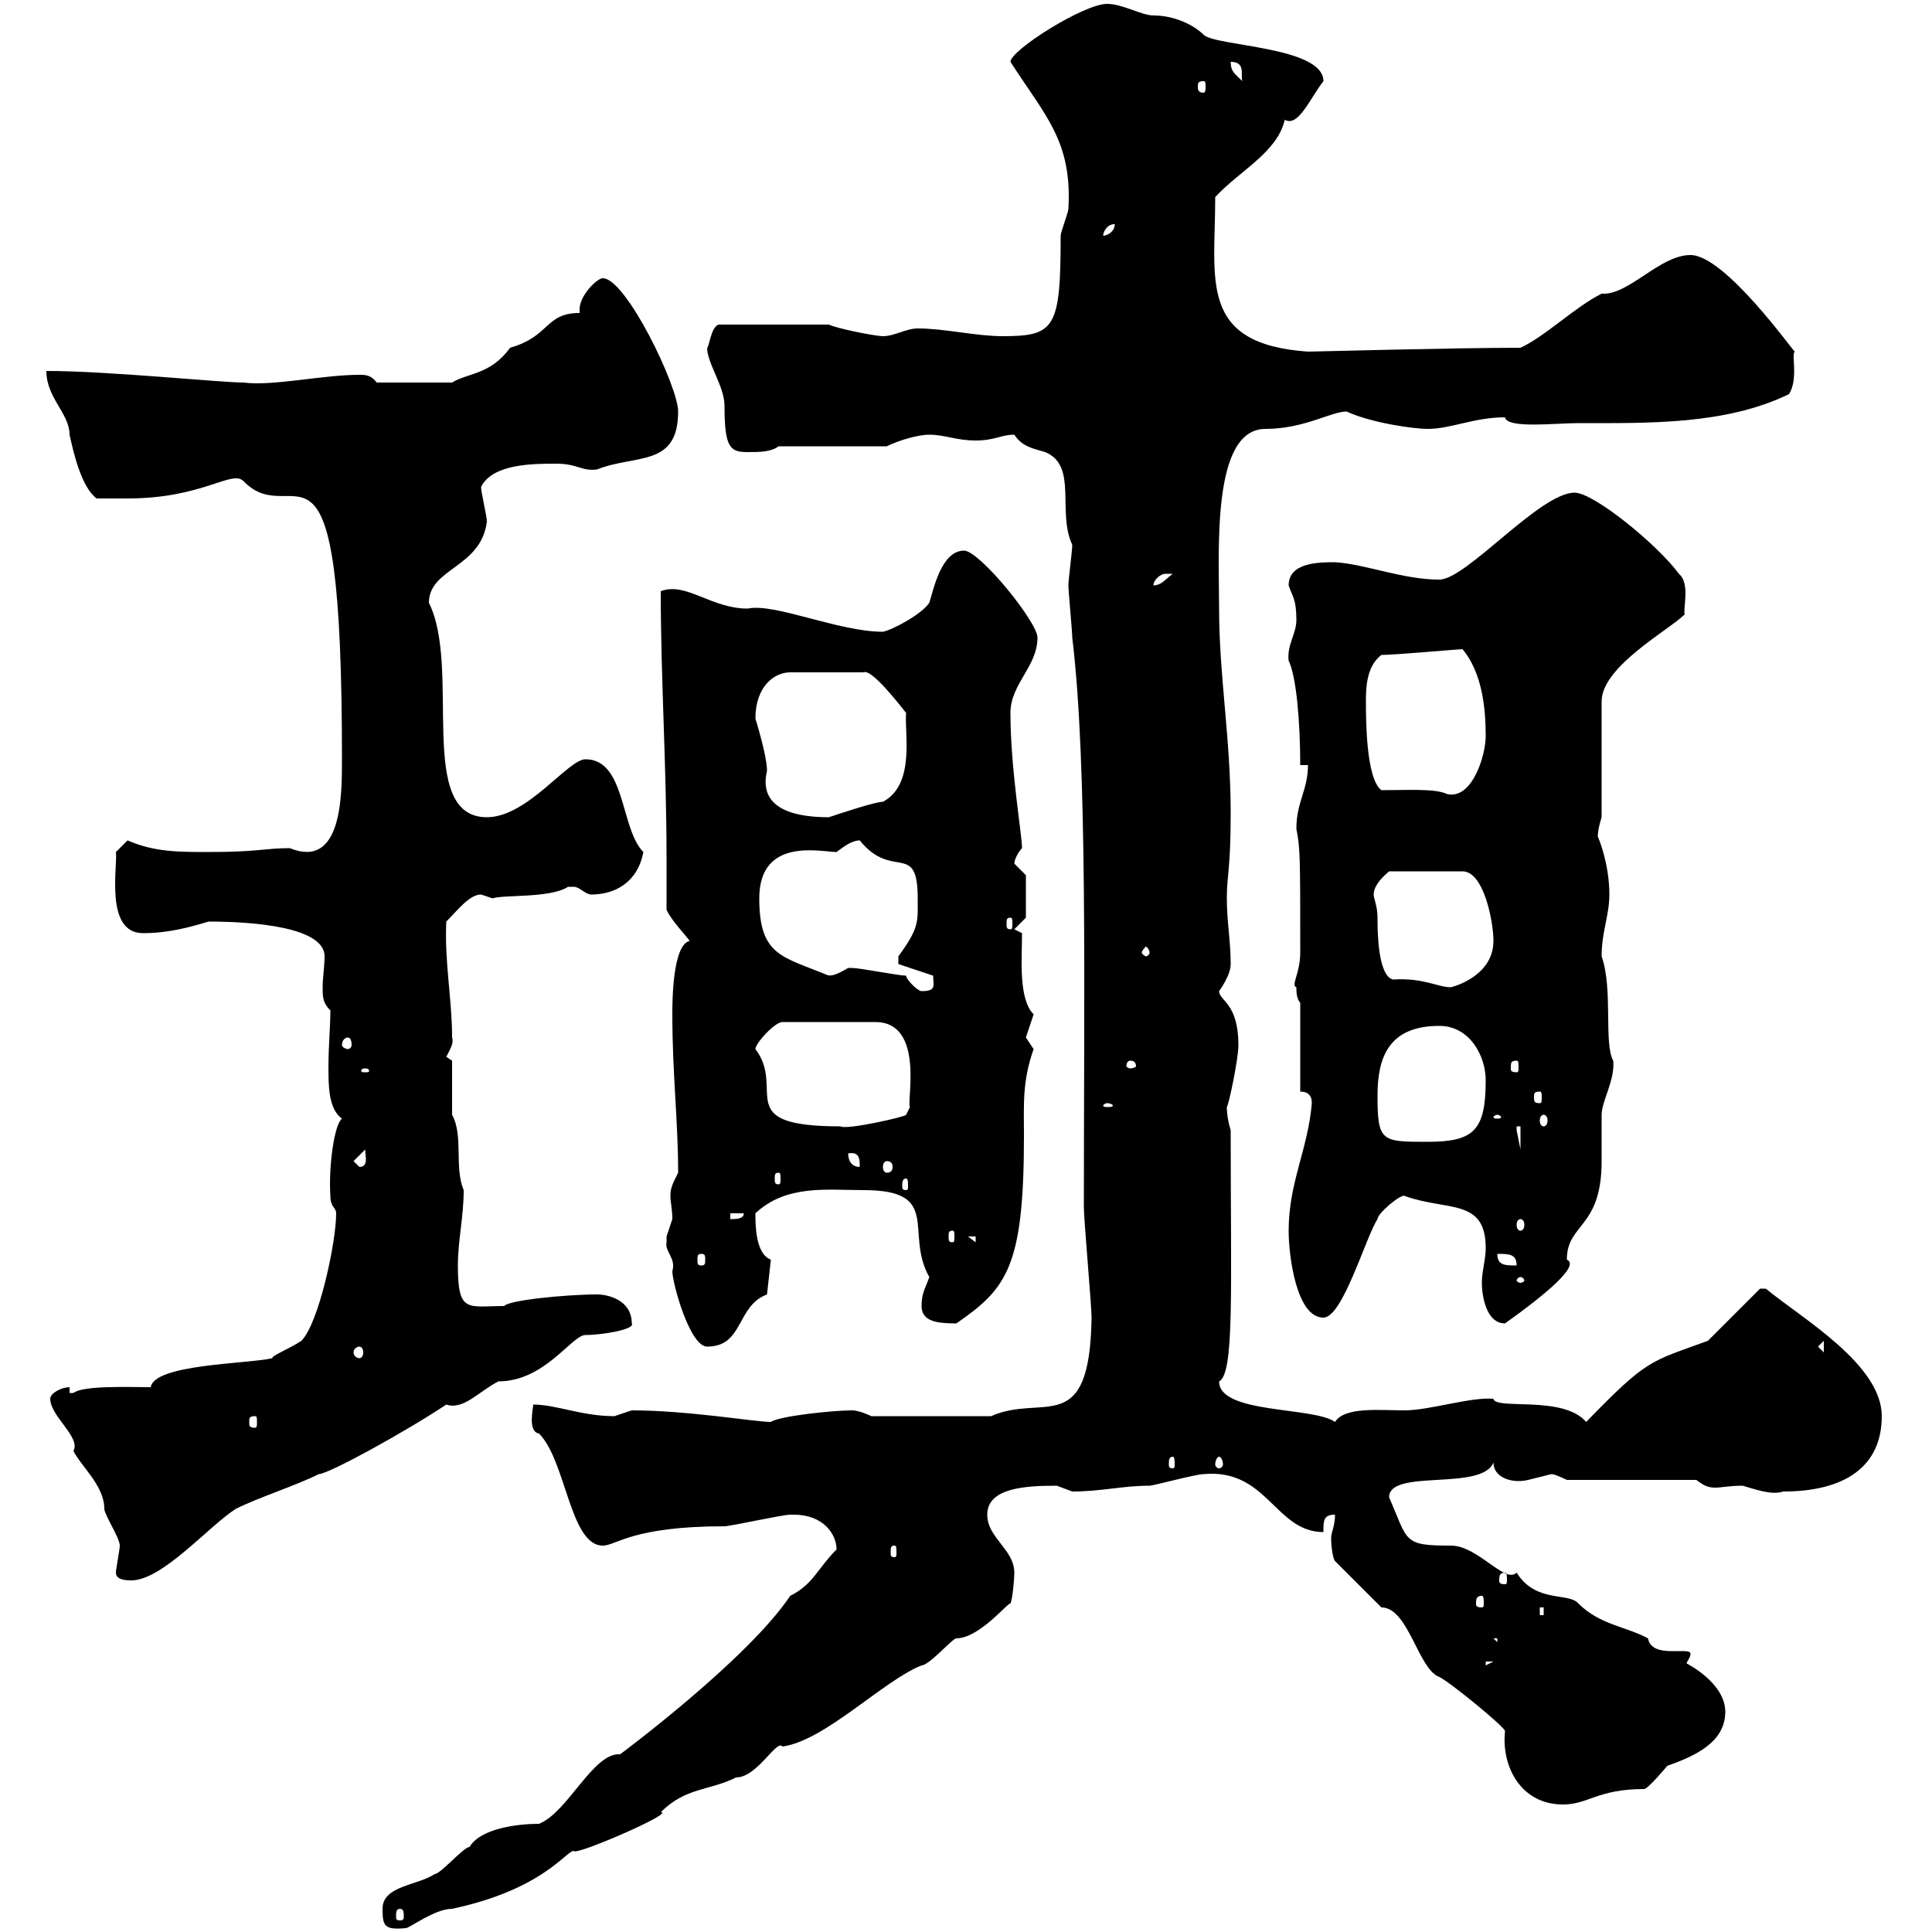<svg xmlns="http://www.w3.org/2000/svg" xmlns:xlink="http://www.w3.org/1999/xlink" width="300" height="300"><path d="M59.40 296.40C59.40 299.10 59.70 299.70 63 299.40C63.60 299.40 67.50 296.40 70.20 296.40C84.30 293.40 87.90 287.40 89.10 287.40C89.10 288.30 105 281.40 102.60 281.40C106.50 277.50 110.10 278.10 114.30 276C117.60 276 120.60 270 121.50 271.20C128.10 270.30 137.10 261 143.10 258.60C144.30 258.60 147.90 254.40 148.50 254.40C152.10 254.40 156.60 248.70 156.90 249C157.20 248.40 157.50 245.40 157.50 244.20C157.50 240.60 153.30 238.80 153.30 235.20C153.30 231 159.30 230.70 164.10 230.70C164.10 230.70 166.50 231.60 166.50 231.60C171 231.60 174.30 230.70 178.50 230.70C179.10 230.70 185.70 228.90 186.90 228.90C196.80 228 198 237.90 205.50 237.90C205.50 236.10 205.50 235.20 207.30 235.20C207.30 237 206.70 237.90 206.70 238.80C206.70 240.30 207 242.10 207.30 242.40L214.50 249.60C218.70 249.60 220.20 259.20 223.50 260.40C225.30 261.30 233.70 268.20 233.70 268.80C233.10 274.20 236.10 280.20 242.70 280.20C246.60 280.20 248.10 277.80 255.30 277.80C255.90 277.80 258.90 274.20 258.90 274.20C263.10 272.70 267.90 270.60 267.90 265.80C267.90 261.30 261.90 258.30 261.90 258.30C261.90 258 262.50 257.40 262.50 256.80C262.50 255.60 256.50 257.70 255.90 254.40C252.60 252.60 248.40 252.30 245.10 249C243.60 247.20 238.50 249 235.50 244.20C233.70 246 229.50 240 225.30 240C217.80 240 218.70 239.40 215.70 232.50C215.70 228 230.10 231.60 231.90 227.10C231.90 229.50 234.90 230.40 237.30 229.80C237.30 229.80 240.90 228.90 240.90 228.90C241.50 228.90 243.30 229.80 243.30 229.80L263.40 229.80C264.60 230.70 265.20 231 266.40 231C267.30 231 268.50 230.70 270.60 230.70C272.70 231.30 275.10 232.20 276.90 231.60C286.50 231.60 292.20 227.70 292.20 219.90C292.20 211.80 279.60 204.60 274.20 200.10L273.30 200.10L265.20 208.20C256.20 211.50 255.90 210.90 246.30 220.80C242.70 216.60 232.20 219 231.90 217.20C228.30 216.90 222 219 218.10 219C214.20 219 208.80 218.40 207.30 220.80C204 218.40 189.30 219.60 189.30 214.50C191.70 213.30 191.10 200.40 191.10 175.50C190.80 174.60 190.50 173.10 190.50 171.90C190.80 171.60 192.30 164.40 192.30 162.30C192.30 155.70 189.30 155.40 189.30 153.90C189.30 153.90 191.10 151.50 191.10 149.70C191.10 146.10 190.50 143.10 190.50 139.50C190.50 135.90 191.10 135 191.10 126.30C191.10 114.60 189.30 105 189.30 94.50C189.30 85.50 188.10 66.60 196.50 66.60C202.50 66.60 206.70 63.90 209.10 63.90C213 65.70 219.60 66.60 221.70 66.60C225.30 66.60 228.90 64.80 233.70 64.80C234 66.60 241.50 65.70 245.10 65.70C255.90 65.70 267.90 66 277.80 61.20C279.30 58.80 278.10 54.90 278.70 54.60C278.70 54.90 267.90 39.60 262.50 39.60C257.70 39.60 252.90 45.90 248.70 45.60C244.50 47.70 240 52.20 236.10 54C225.90 54 203.70 54.60 203.10 54.60C186 53.40 188.70 43.50 188.70 30.60C192.60 26.40 198.30 23.70 199.50 18.60C201.60 19.80 203.40 15.30 205.50 12.60C205.50 7.20 188.70 7.20 186.90 5.40C185.40 3.90 182.40 2.40 179.10 2.40C177.30 2.40 174.30 0.60 171.90 0.60C168.30 0.60 156.90 7.80 156.90 9.60C162.30 18 166.50 21.90 165.90 32.40C165.90 33 164.70 36 164.70 36.60C164.70 51 163.80 52.20 155.70 52.20C151.50 52.20 146.70 51 142.50 51C140.70 51 138.90 52.20 137.10 52.20C135.90 52.20 129.90 51 128.70 50.40L111.60 50.40C110.40 50.70 110.10 54 109.80 54C109.80 56.40 112.50 60 112.50 63C112.50 69.60 113.40 70.20 116.10 70.20C117.90 70.20 119.70 70.20 120.90 69.30L137.70 69.30C139.50 68.40 142.50 67.50 144.30 67.50C146.70 67.50 148.50 68.40 151.50 68.40C154.50 68.40 155.40 67.50 157.50 67.50C158.70 69.30 160.20 69.60 162.30 70.20C167.40 72.30 164.10 79.50 166.50 84.60C166.50 85.50 165.90 90 165.90 90.90C165.90 91.80 166.50 98.10 166.50 99C168.90 118.80 168.30 154.20 168.30 187.50C168.30 189.30 169.50 202.80 169.50 204.60C169.20 223.50 162 216.30 153.90 219.90L135.30 219.90C135.30 219.90 133.50 219 132.30 219C129.30 219 120.90 219.90 119.70 220.80C117.30 220.80 106.80 219 98.10 219C98.10 219 95.40 219.90 95.40 219.90C90.30 219.90 86.40 218.10 82.80 218.10C82.80 218.70 81.90 222.30 83.70 222.60C87.90 226.80 88.50 240 93.60 240C95.70 240 98.10 237 112.50 237C113.40 237 121.50 235.20 122.70 235.20C122.70 235.20 122.70 235.20 123.30 235.20C127.80 235.20 129.90 238.20 129.90 240.60C126.90 243.60 126.30 246 122.70 247.80C116.10 257.70 96.30 272.40 96.30 272.40C92.10 272.10 88.20 281.40 83.70 283.20C80.70 283.20 74.70 283.80 72.90 286.80C72 286.80 68.40 291 67.50 291C64.80 292.80 59.40 292.80 59.40 296.40ZM62.10 296.40C62.70 296.40 62.70 297 62.70 297.60C62.70 297.90 62.70 298.20 62.10 298.20C61.50 298.20 61.50 297.90 61.50 297.60C61.50 297 61.50 296.40 62.10 296.40ZM230.70 258L231.90 258L230.70 258.60ZM231.90 254.40L232.50 254.40L232.50 255ZM239.10 249.60L239.70 249.60L239.70 250.80L239.10 250.80ZM230.10 247.80C230.40 247.80 230.40 248.40 230.40 249C230.40 249.30 230.40 249.60 230.10 249.60C229.20 249.60 229.20 249.30 229.20 249C229.20 248.40 229.20 247.80 230.10 247.80ZM18 244.20C18 245.40 19.80 245.40 20.40 245.40C25.20 245.40 32.40 237 36.60 234.30C40.20 232.50 45.90 230.70 49.50 228.90C51 228.90 63 222.30 69.30 218.10C72 219 74.40 216 77.40 214.50C84.60 214.50 88.80 207.30 90.90 207.30C93.60 207.30 98.70 206.40 98.10 205.50C98.10 201.90 94.50 201 92.70 201C87.90 201 78.90 201.90 78.30 202.80C72.60 202.80 71.10 204 71.10 196.50C71.10 192.60 72 189 72 184.80C70.50 181.20 72 176.40 70.20 173.10C70.20 171.90 70.20 165.90 70.20 164.70C70.20 164.70 69.30 164.10 69.30 164.10C69.90 162.90 70.50 162 70.20 161.10C70.20 155.10 69 149.40 69.30 143.10C71.10 141.30 72.90 138.90 74.70 138.90C74.70 138.90 76.50 139.50 76.50 139.50C78 138.90 85.50 139.50 88.20 137.70C88.20 137.70 88.20 137.70 89.10 137.70C90 137.70 90.90 138.90 91.80 138.90C95.40 138.90 99 137.10 99.90 132.30C96.30 128.70 97.20 117.90 90.90 117.90C88.20 117.90 81.90 126.90 75.60 126.90C64.50 126.90 71.70 103.80 66.60 93.60C66.60 88.20 74.70 88.20 75.60 81C75.60 80.10 74.70 76.50 74.70 75.60C76.50 72 82.80 72 86.40 72C89.70 72 90.30 73.20 92.70 72.90C98.70 70.50 105.30 72.60 105.30 63.90C105.30 60 97.20 43.20 93.60 43.20C92.70 43.20 90 45.90 90 48C90 48 90 48.60 90 48.60C84.60 48.60 85.50 52.20 79.20 54C76.20 58.20 72.60 57.90 70.20 59.40L58.50 59.40C57.60 58.20 56.70 58.20 55.80 58.20C50.10 58.20 42.30 60 37.80 59.40C34.20 59.40 16.80 57.60 7.20 57.60C7.20 61.80 10.80 64.20 10.80 67.50C11.40 70.20 12.60 75.60 15 77.40C16.20 77.40 18.60 77.40 19.80 77.40C31.50 77.40 36 72.90 37.80 74.70C45.90 83.10 53.10 61.20 53.10 117.90C53.10 123.60 53.10 135 45 131.70C41.10 131.70 40.20 132.30 32.40 132.30C27.60 132.30 24 132.30 19.80 130.50L18 132.30C18.30 134.40 16.20 144.90 22.20 144.90C26.10 144.90 29.40 144 32.40 143.10C39.60 143.10 50.40 144 50.40 148.50C50.40 150 50.10 151.80 50.10 153.30C50.10 154.80 50.10 155.70 51.30 156.90C51.30 159.30 51 162.60 51 165.60C51 168.60 51 172.20 53.10 173.70C51.90 174.60 51 181.20 51.30 185.70C51.30 187.50 52.20 187.50 52.20 188.40C52.20 192.90 49.50 205.50 46.80 208.20C45 209.40 42 210.60 42.30 210.90C38.40 211.80 24 211.80 23.40 215.40C20.10 215.40 12.90 215.10 11.40 216.30C11.40 216.30 10.80 216.30 10.80 216.30L10.80 215.40C9.60 215.40 7.80 216.30 7.80 217.20C7.80 219.90 12.60 223.20 11.40 225.30C12.60 227.70 16.20 230.70 16.20 234.30C16.20 235.20 18.60 238.80 18.60 240C18.60 240.60 18 243.60 18 244.20ZM233.70 244.20C234 244.20 234 244.80 234 245.40C234 245.70 234 246 233.70 246C232.80 246 232.80 245.70 232.80 245.40C232.80 244.80 232.80 244.20 233.70 244.20ZM138.90 240C139.20 240 139.20 240.30 139.20 241.20C139.20 241.50 139.20 241.80 138.90 241.80C138.30 241.80 138.30 241.50 138.30 241.20C138.30 240.30 138.30 240 138.90 240ZM182.10 226.20C182.40 226.20 182.40 226.80 182.40 227.40C182.40 227.70 182.40 228 182.10 228C181.50 228 181.50 227.70 181.50 227.40C181.50 226.80 181.50 226.20 182.10 226.20ZM189.30 226.20C189.60 226.20 189.90 226.80 189.90 227.40C189.90 227.70 189.60 228 189.30 228C189 228 188.70 227.70 188.70 227.40C188.70 226.80 189 226.20 189.30 226.20ZM39.60 219.90C39.90 219.90 39.90 220.20 39.90 220.80C39.90 221.40 39.90 221.70 39.60 221.70C38.70 221.70 38.70 221.40 38.70 220.80C38.70 220.20 38.70 219.90 39.60 219.90ZM55.80 209.10C56.10 209.10 56.40 209.40 56.40 210C56.40 210.60 56.10 210.90 55.80 210.90C55.50 210.90 54.90 210.60 54.90 210C54.90 209.40 55.50 209.10 55.80 209.10ZM282.30 209.10L283.20 208.20L283.20 210ZM103.50 192.90C103.20 194.40 105 195.30 104.40 197.40C104.40 199.20 107.10 209.10 109.80 209.10C115.50 209.10 114.30 202.80 119.10 201L119.70 195.60C117.30 194.70 117.30 190.20 117.30 188.40C122.10 183.90 128.40 184.80 134.10 184.80C146.40 184.80 140.40 191.40 144.30 198.30C143.70 200.10 143.10 200.70 143.10 202.80C143.10 205.20 145.50 205.50 148.50 205.50C156.30 200.10 159 196.80 159 176.40C159 171.60 158.70 168 160.50 162.90C160.50 162.90 159.30 161.10 159.30 161.10C159.30 161.10 160.50 157.50 160.50 157.50C158.10 155.10 158.70 148.80 158.70 144.90L157.50 144.30L159.30 142.50L159.30 135.90C159.30 135.90 157.50 134.10 157.50 134.10C157.50 133.50 158.10 132.30 158.70 131.70C158.70 129.60 156.90 119.40 156.90 110.70C156.90 106.20 161.10 103.50 161.10 99C161.10 96.60 152.10 85.50 149.70 85.50C146.10 85.50 144.90 91.80 144.30 93.60C143.10 95.40 138.60 97.80 137.10 98.10C130.20 98.10 120.30 93.60 116.10 94.50C110.40 94.50 106.50 90.30 102.60 91.80C102.60 105.30 103.50 119.10 103.50 133.20C103.50 135.60 103.50 138.60 103.50 141.30C104.40 143.10 106.20 144.90 107.10 146.10C104.40 146.70 104.40 155.70 104.40 157.50C104.40 166.80 105.30 174 105.30 182.10C104.40 183.90 104.10 184.50 104.10 185.70C104.10 186.60 104.40 187.80 104.40 189.30C104.40 189.30 103.50 192 103.50 192C103.50 192 103.50 192.90 103.50 192.90ZM230.10 199.20C230.10 201 230.70 205.50 233.70 205.50C240 201 245.40 196.50 243.30 195.60C243.30 189.90 248.70 190.80 248.70 180.30C248.70 179.10 248.70 173.70 248.70 173.10C248.70 171 250.80 167.70 250.50 164.70C249 162 250.50 153.60 248.70 148.50C248.70 144.60 249.90 142.20 249.90 138.90C249.90 134.40 248.40 130.50 248.10 129.90C248.10 128.70 248.70 126.90 248.70 126.90L248.70 108.90C248.70 103.50 259.20 97.80 261.60 95.40C261.30 94.50 262.50 90.60 260.70 89.10C257.40 84.60 247.50 76.50 244.50 76.50C239.10 76.50 227.70 90 223.50 90C217.80 90 212.10 87.60 207.30 87.30C204.90 87.30 200.10 87.30 200.10 90.90C200.70 92.70 201.30 93 201.30 96.30C201.30 98.40 199.80 100.20 200.10 102.60C201.30 105 201.90 112.20 201.90 118.80L203.10 118.80C203.10 122.70 201.30 124.50 201.30 128.70C201.90 131.70 201.90 133.20 201.90 147.90C201.90 151.20 200.40 153 201.30 153.30C201.30 153.90 201.30 155.10 201.90 155.70L201.90 169.50C203.10 169.50 203.70 170.10 203.70 171.30C203.10 178.50 200.10 183.60 200.10 191.10C200.10 195 201.30 204.60 205.50 204.60C208.50 204.60 212.10 192 213.90 189.30C213.90 188.40 217.50 185.40 218.10 185.70C224.70 188.10 230.70 186 230.70 193.80C230.70 195.60 230.10 197.40 230.10 199.20ZM236.10 198.30C236.40 198.30 236.70 198.60 236.70 198.90C236.70 198.90 236.40 199.20 236.10 199.20C235.80 199.20 235.50 198.90 235.50 198.90C235.50 198.60 235.80 198.30 236.10 198.30ZM232.50 194.70C234.30 194.70 235.50 194.70 235.50 196.50C233.70 196.50 232.50 196.50 232.50 194.70ZM108.90 194.70C109.50 194.70 109.50 195 109.50 195.60C109.50 196.20 109.50 196.50 108.90 196.50C108.30 196.50 108.30 196.20 108.30 195.60C108.30 195 108.30 194.70 108.90 194.70ZM150.30 192L151.50 192L151.50 192.90ZM147.90 191.10C148.20 191.10 148.20 191.40 148.20 192C148.20 192.60 148.20 192.90 147.90 192.90C147.30 192.90 147.30 192.60 147.30 192C147.30 191.40 147.30 191.10 147.90 191.10ZM236.10 189.30C236.40 189.30 236.70 189.60 236.70 190.20C236.70 190.80 236.40 191.10 236.10 191.10C235.80 191.10 235.50 190.80 235.50 190.20C235.50 189.60 235.80 189.30 236.10 189.30ZM113.40 188.40L115.50 188.40C115.50 189.30 114.30 189.30 113.40 189.30ZM140.70 183C141 183 141 183.60 141 184.20C141 184.50 141 184.80 140.70 184.80C140.10 184.80 140.10 184.50 140.10 184.20C140.10 183.60 140.10 183 140.70 183ZM120.90 182.10C121.20 182.10 121.20 182.40 121.20 183C121.20 183.60 121.20 183.90 120.90 183.90C120.30 183.90 120.30 183.60 120.30 183C120.30 182.40 120.30 182.10 120.90 182.10ZM54.90 180.30L56.70 178.50C56.70 179.40 57.30 181.20 55.80 181.20ZM131.70 179.10C133.50 178.80 133.50 180 133.50 181.20C132.30 181.20 131.70 180.30 131.70 179.10ZM137.70 180.30C138.30 180.30 138.60 180.60 138.60 181.20C138.60 181.80 138.30 182.10 137.70 182.10C137.40 182.10 137.10 181.80 137.10 181.20C137.10 180.60 137.40 180.30 137.70 180.30ZM235.50 174.90L236.10 174.90L236.10 178.50C236.10 178.50 235.50 175.50 235.50 175.50C235.50 175.50 235.50 174.90 235.50 174.90ZM213.90 170.10C213.90 164.10 215.70 159.30 223.50 159.30C228.30 159.30 230.70 164.10 230.70 167.70C230.70 175.50 228.90 177.30 221.70 177.30C214.50 177.30 213.90 177.30 213.90 170.10ZM117.30 162.90C117.30 162 120.30 158.70 121.50 158.70L135.90 158.70C143.70 158.70 140.70 171.30 141.30 171.90L140.70 173.10C140.70 173.40 131.40 175.50 130.50 174.90C113.40 174.90 122.10 169.20 117.30 162.90ZM232.50 173.10C232.80 173.10 233.10 173.40 233.10 173.40C233.10 173.70 232.80 173.70 232.50 173.70C232.20 173.70 231.90 173.70 231.90 173.40C231.90 173.40 232.20 173.10 232.50 173.10ZM239.70 173.10C240 173.10 240.30 173.40 240.30 174C240.30 174.60 240 174.90 239.70 174.90C239.40 174.90 239.10 174.60 239.10 174C239.10 173.40 239.40 173.10 239.70 173.10ZM171.90 171.30C172.50 171.30 172.80 171.60 172.80 171.60C172.80 171.90 172.50 171.90 171.90 171.90C171.60 171.90 171.30 171.90 171.30 171.60C171.30 171.60 171.60 171.30 171.90 171.30ZM239.10 169.50C239.40 169.50 239.40 169.80 239.40 170.40C239.40 171 239.40 171.30 239.10 171.30C238.20 171.30 238.20 171 238.20 170.40C238.20 169.80 238.20 169.50 239.10 169.50ZM56.70 165.90C57.30 165.90 57.30 166.20 57.30 166.20C57.30 166.50 57.30 166.50 56.70 166.50C56.10 166.50 56.10 166.50 56.10 166.20C56.10 166.20 56.10 165.90 56.70 165.90ZM175.50 164.70C176.10 164.70 176.40 165 176.40 165.60C176.40 165.60 176.10 165.90 175.50 165.90C175.20 165.90 174.90 165.60 174.90 165.60C174.90 165 175.20 164.70 175.50 164.70ZM235.50 164.70C235.80 164.70 235.80 165 235.80 165.90C235.80 166.20 235.80 166.50 235.50 166.50C234.60 166.50 234.60 166.20 234.60 165.90C234.60 165 234.60 164.70 235.50 164.70ZM54 161.10C54.30 161.10 54.60 161.40 54.60 162.30C54.60 162.60 54.30 162.90 54 162.90C53.70 162.90 53.10 162.60 53.10 162.30C53.10 161.40 53.70 161.10 54 161.10ZM140.70 151.50C139.50 151.50 133.50 150.30 132.30 150.30C132.30 150.30 132.30 150.30 131.70 150.30C128.70 152.10 128.70 151.20 128.70 151.50C121.50 148.50 117.90 148.50 117.90 139.50C117.90 129.90 127.50 132.30 129.90 132.30C131.10 131.40 132.30 130.50 133.50 130.50C138.60 136.80 142.50 130.50 142.50 139.50C142.50 143.10 142.80 144 139.50 148.50C139.50 148.50 139.50 148.50 139.50 149.70L144.90 151.50C144.90 153 145.50 153.90 143.10 153.90C142.50 153.90 140.70 152.10 140.70 151.50ZM213.90 142.50C213.90 140.70 213.30 139.50 213.30 138.90C213.30 138 213.90 136.80 215.70 135.30L227.10 135.30C230.40 135.30 231.90 143.10 231.90 146.10C231.90 151.20 226.50 153 225.30 153.30C223.20 153.30 221.10 151.80 216.30 152.10C213.90 151.50 213.90 144.30 213.90 142.50ZM178.50 147.90C178.50 148.20 178.20 148.50 177.90 148.50C177.90 148.50 177.30 148.20 177.30 147.90C177.30 147.60 177.90 147 177.90 147C178.20 147 178.50 147.60 178.50 147.90ZM156.90 142.50C157.20 142.50 157.20 142.80 157.20 143.40C157.20 144 157.20 144.30 156.90 144.30C156.30 144.30 156.30 144 156.30 143.40C156.30 142.80 156.30 142.50 156.90 142.50ZM117.30 111.60C117.30 106.50 120.30 104.40 122.70 104.40L134.10 104.40C135.30 103.80 139.50 109.20 140.70 110.70C140.40 113.70 142.20 121.80 137.10 124.50C135.90 124.50 130.50 126.30 128.70 126.90C124.20 126.90 117.60 126 119.10 119.70C119.10 117.30 117.30 111.60 117.30 111.60ZM214.50 122.70C212.10 120.90 212.10 111.60 212.10 108.90C212.10 107.10 212.10 103.50 214.50 101.70C216.60 101.70 226.50 100.80 227.10 100.80C230.10 104.40 230.70 109.80 230.70 114.30C230.70 117.30 228.60 124.20 224.70 123.30C222.90 122.40 218.40 122.70 214.50 122.70ZM180.90 89.10C180.90 89.10 182.10 89.10 182.10 89.10C180.90 90 180.30 90.90 179.10 90.90C179.10 90 180.30 89.10 180.90 89.10ZM173.10 34.80C173.10 36 171.90 36.60 171.30 36.60C171.30 36 171.90 34.80 173.10 34.80ZM186.90 12.60C187.20 12.60 187.20 12.90 187.20 13.50C187.20 13.80 187.20 14.40 186.90 14.40C186 14.40 186 13.80 186 13.50C186 12.90 186 12.60 186.90 12.60ZM191.10 9.60C193.50 9.60 192.60 11.70 192.90 12.60C191.70 11.40 191.10 11.10 191.10 9.60Z"/></svg>